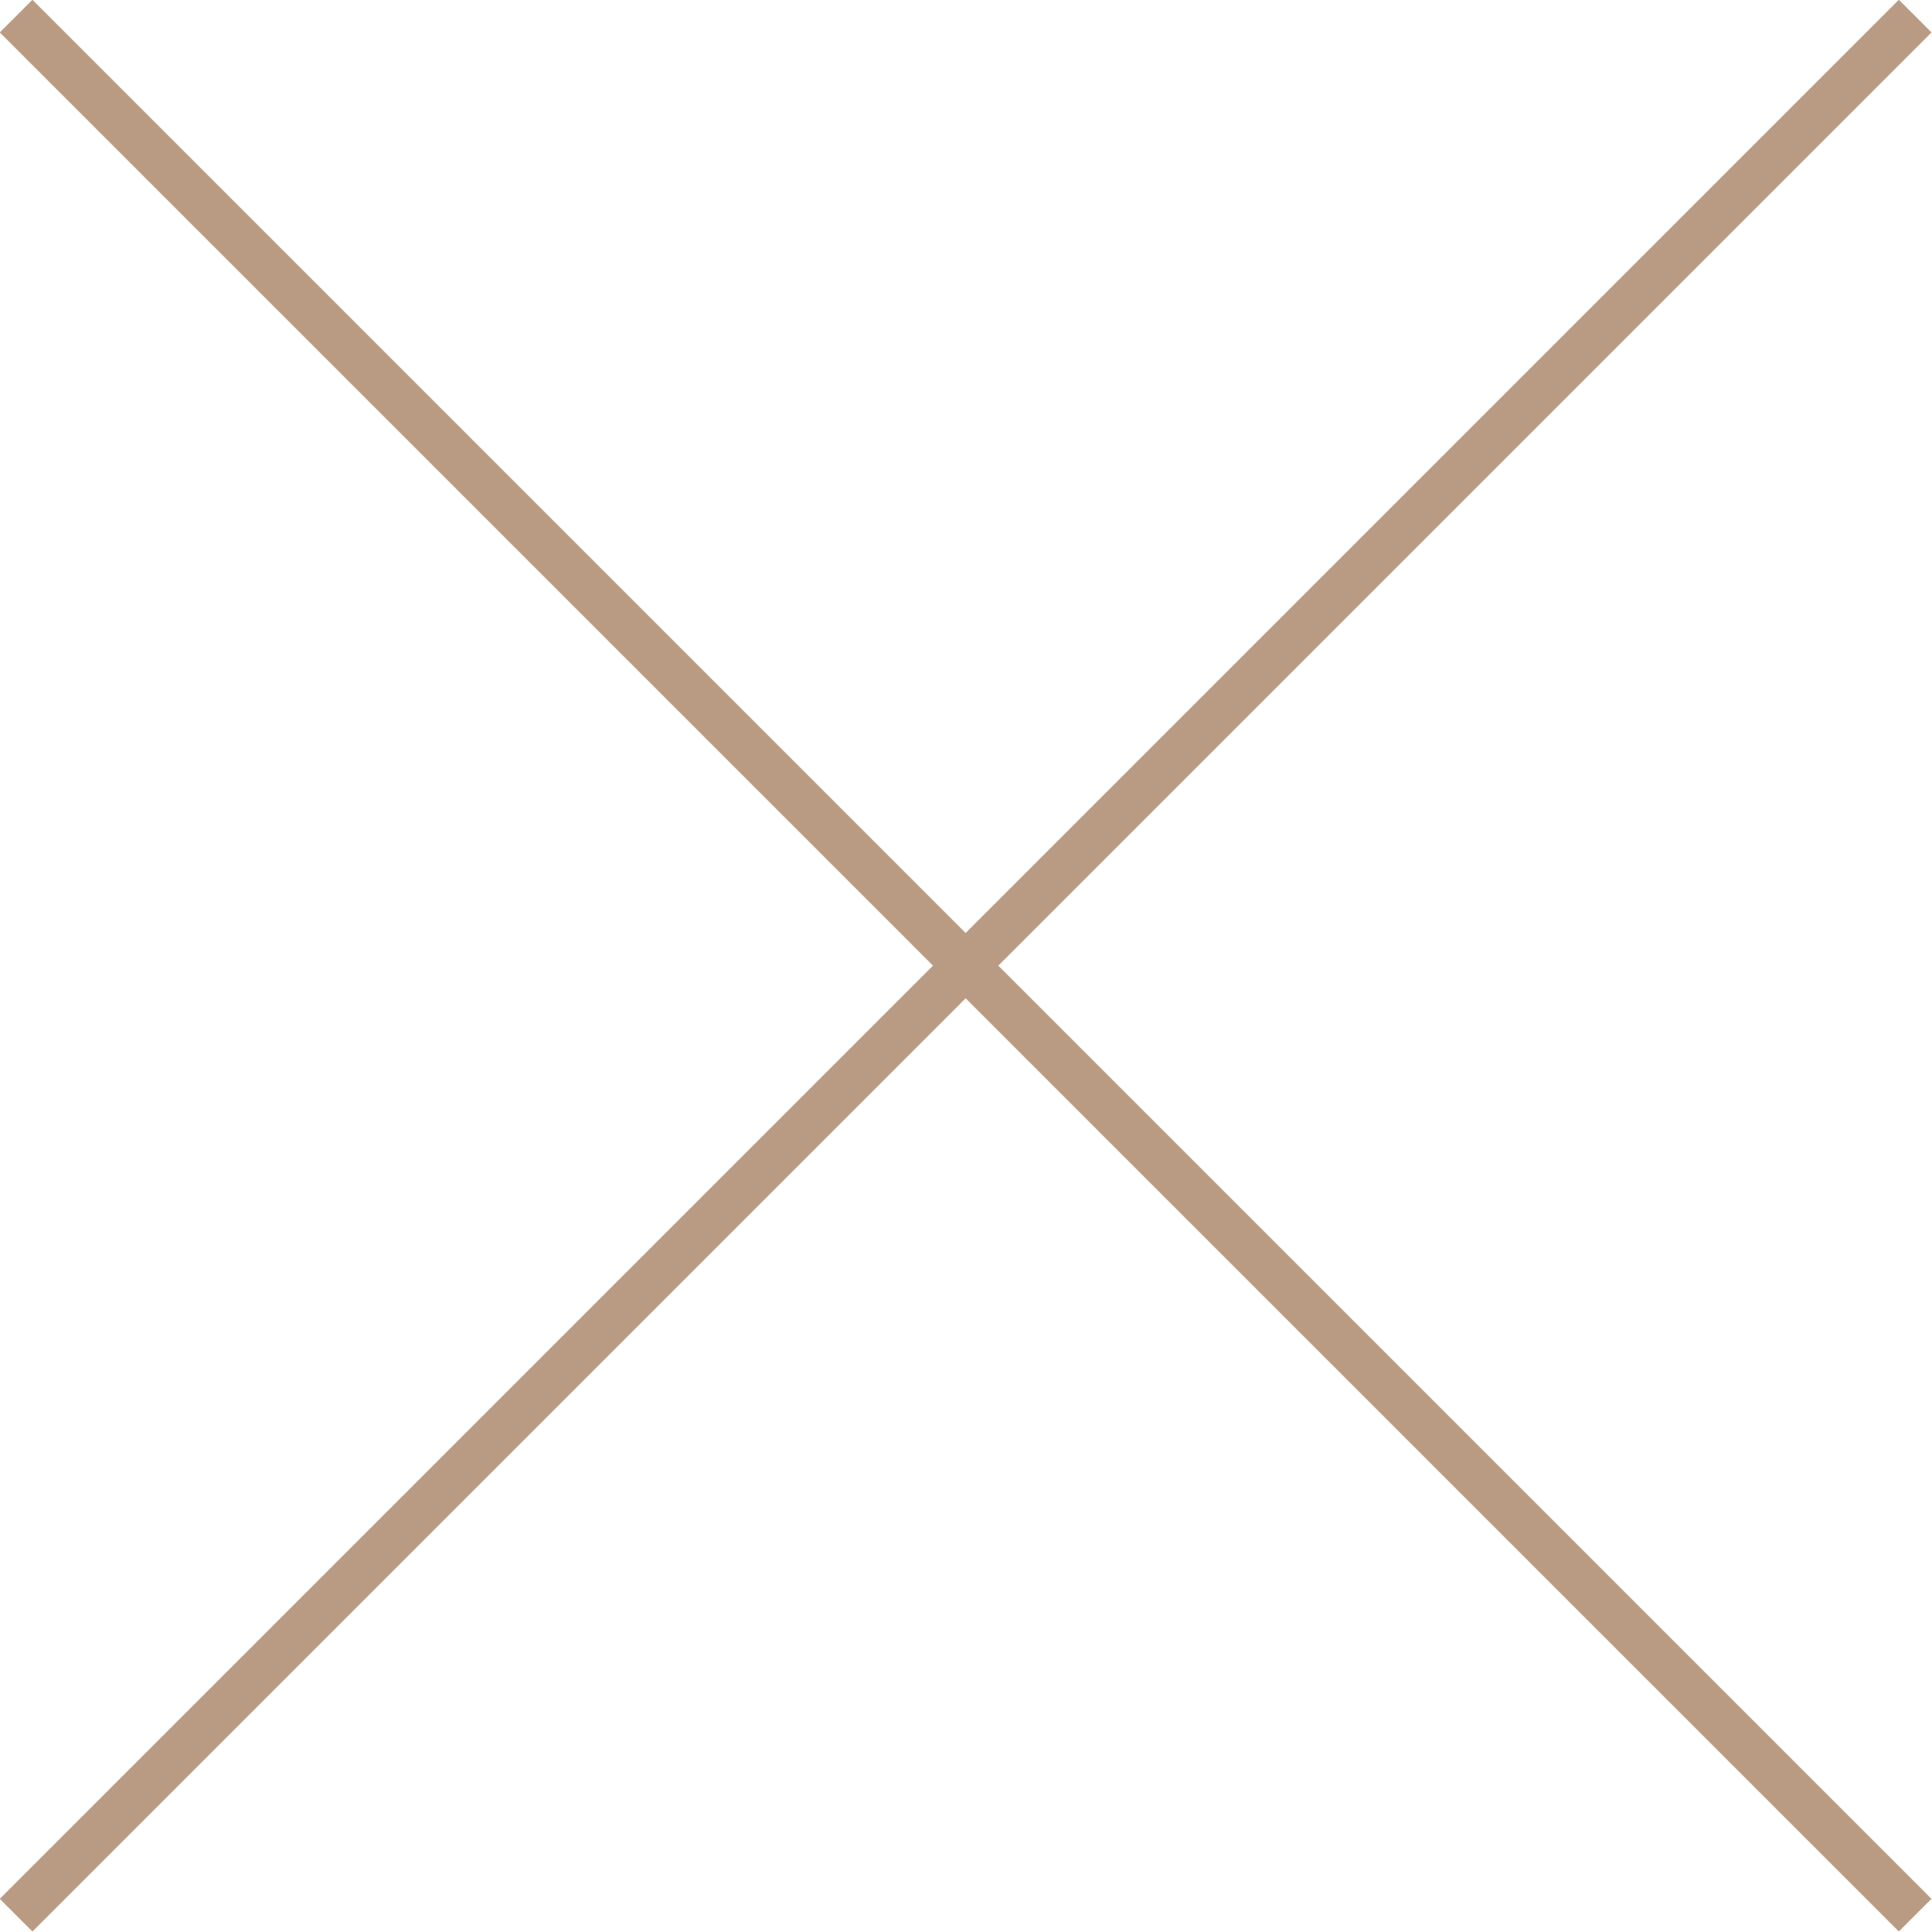 <?xml version="1.0" encoding="UTF-8"?><svg xmlns="http://www.w3.org/2000/svg" viewBox="0 0 26.37 26.37"><defs><style>.d{fill:none;stroke:#b99a83;stroke-miterlimit:10;stroke-width:.63px;}</style></defs><g id="a"/><g id="b"><g id="c"><g><line class="d" x1="26.14" y1=".22" x2=".22" y2="26.14"/><line class="d" x1=".22" y1=".22" x2="26.14" y2="26.14"/></g></g></g></svg>